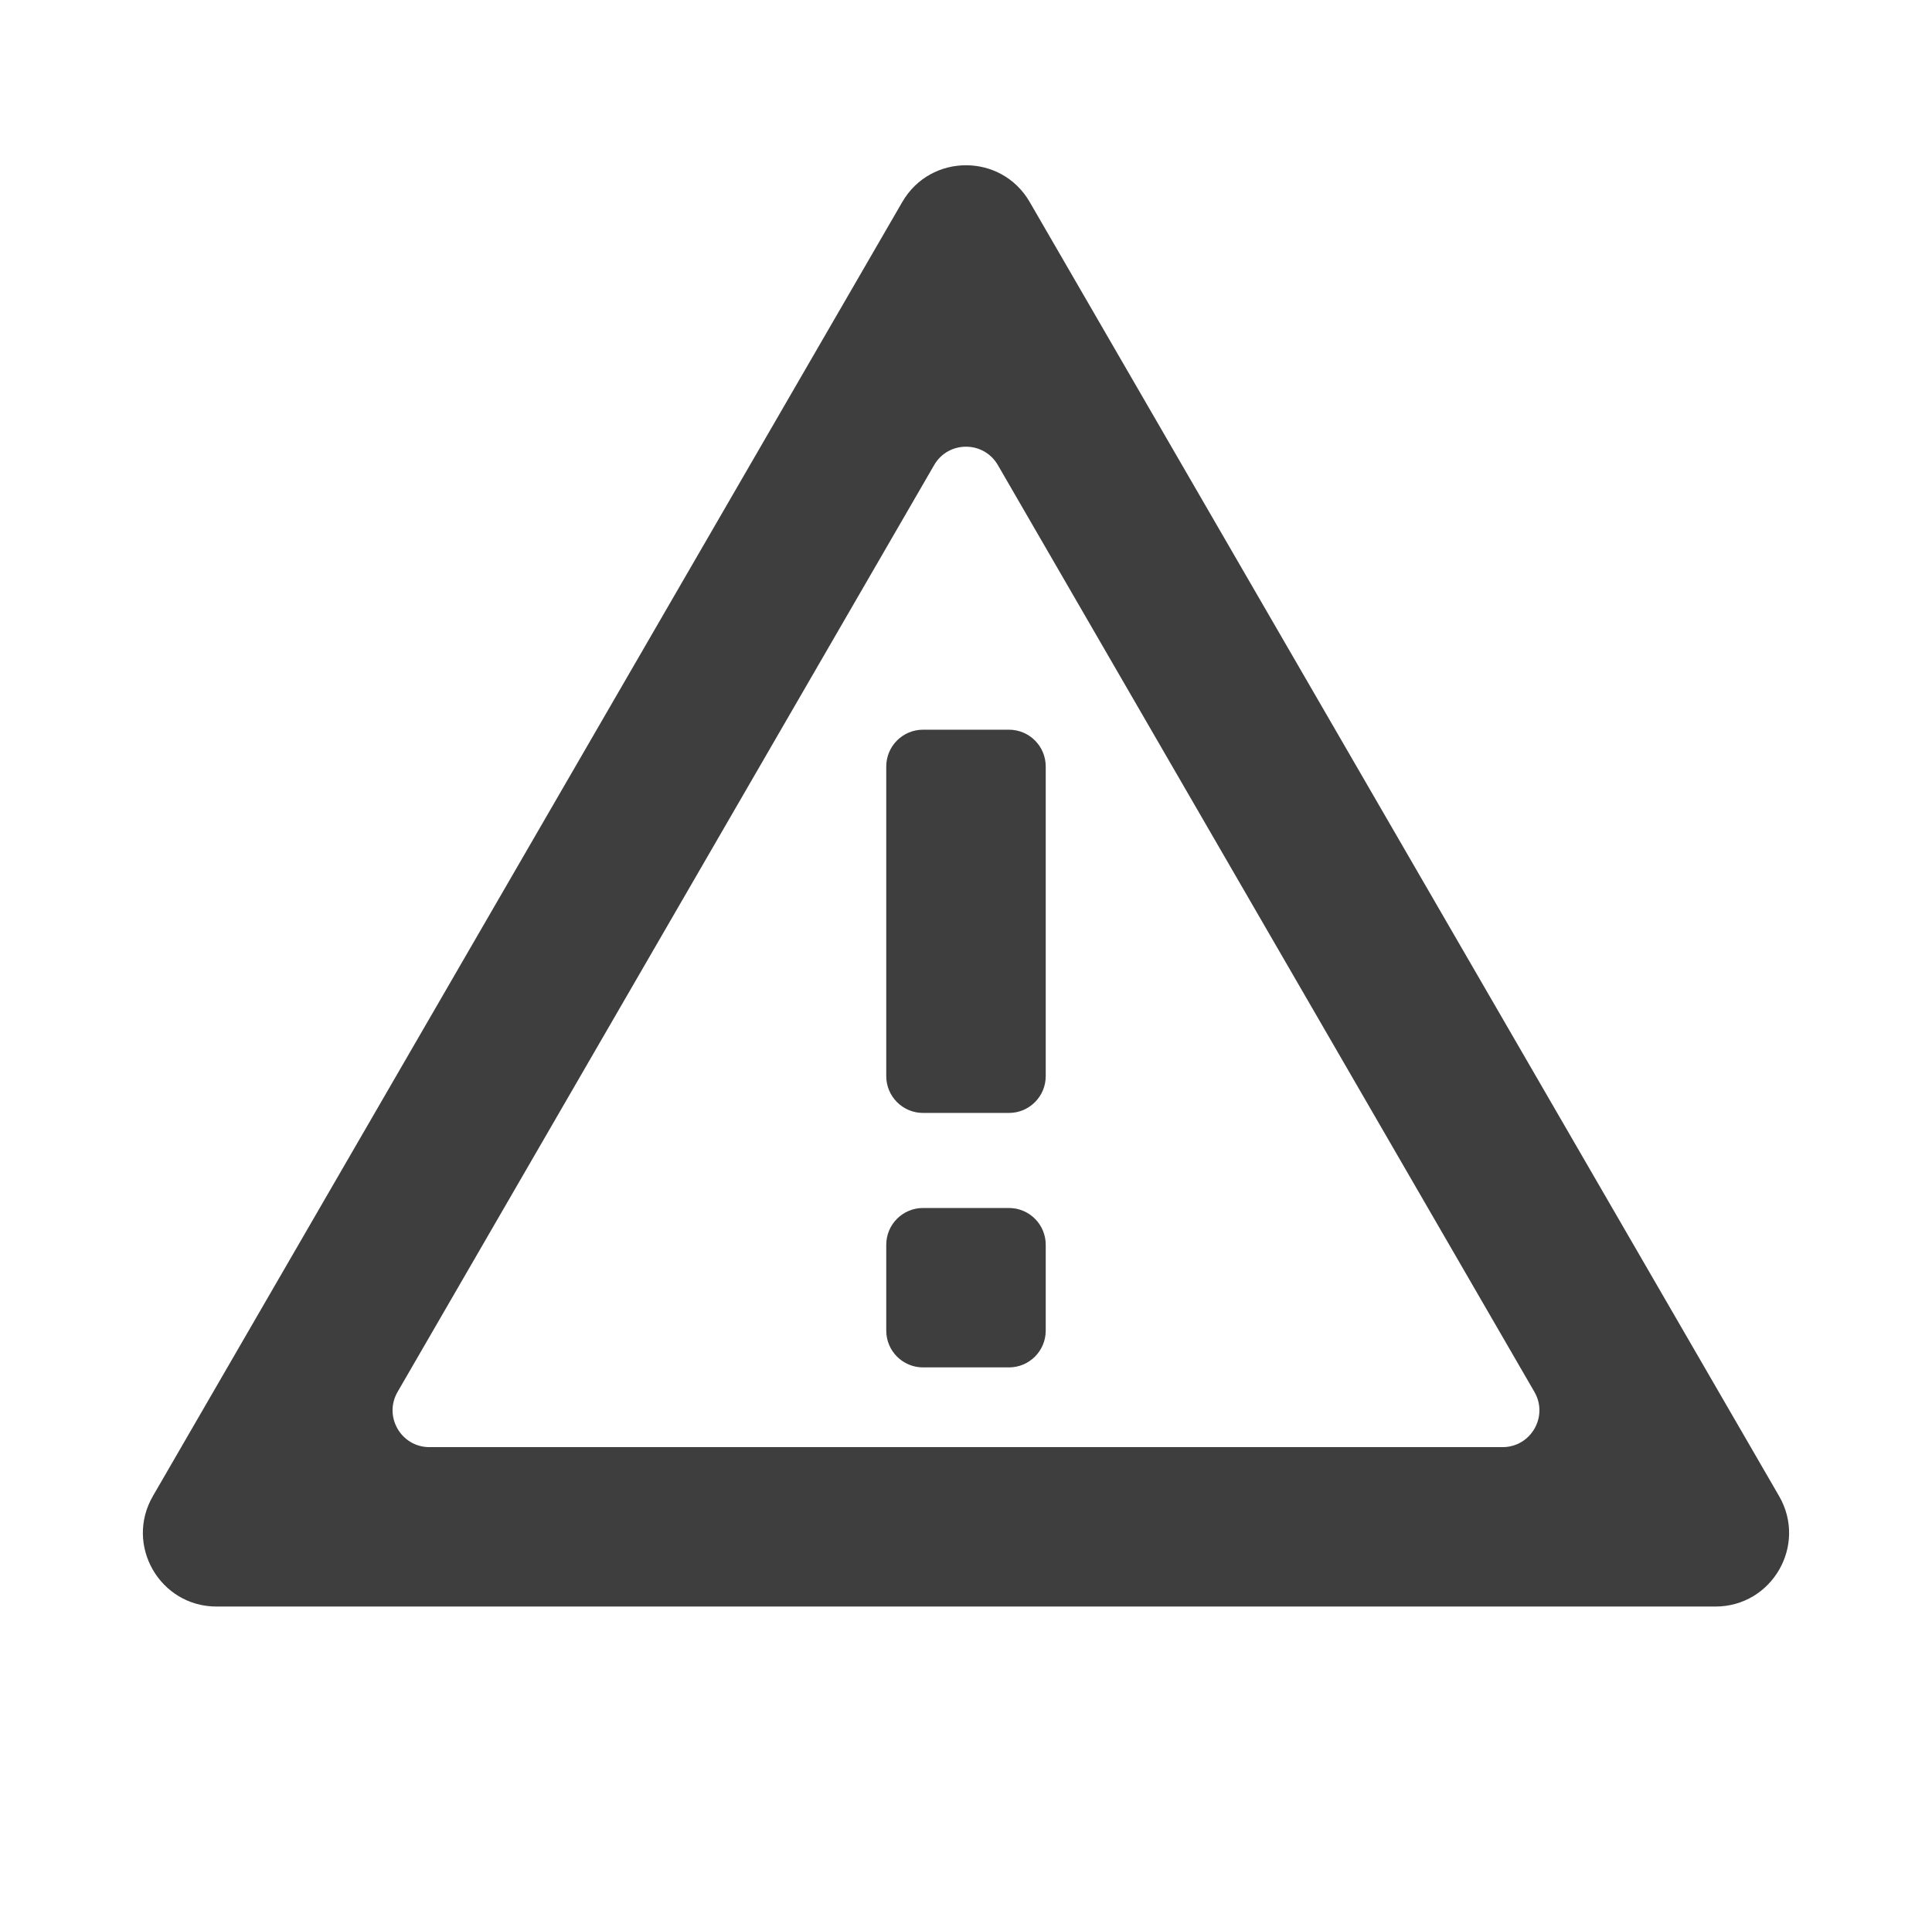 <svg width="105" height="104" viewBox="0 0 105 104" fill="none" xmlns="http://www.w3.org/2000/svg">
<path d="M50.769 25.281C51.539 23.95 53.46 23.95 54.231 25.281L83.392 75.665C84.164 76.998 83.202 78.667 81.661 78.667H23.338C21.797 78.667 20.835 76.998 21.607 75.665L50.769 25.281ZM55.961 10.979C54.421 8.318 50.579 8.318 49.038 10.979L8.309 81.329C6.765 83.996 8.689 87.333 11.771 87.333H93.229C96.31 87.333 98.234 83.996 96.69 81.329L55.961 10.979ZM56.833 67.667C56.833 66.562 55.938 65.667 54.833 65.667H50.166C49.062 65.667 48.166 66.562 48.166 67.667V72.333C48.166 73.438 49.062 74.333 50.166 74.333H54.833C55.938 74.333 56.833 73.438 56.833 72.333V67.667ZM56.833 41.667C56.833 40.562 55.938 39.667 54.833 39.667H50.166C49.062 39.667 48.166 40.562 48.166 41.667V58.5C48.166 59.605 49.062 60.5 50.166 60.5H54.833C55.938 60.5 56.833 59.605 56.833 58.5V41.667Z" fill="#3E3E3E"/>
</svg>
